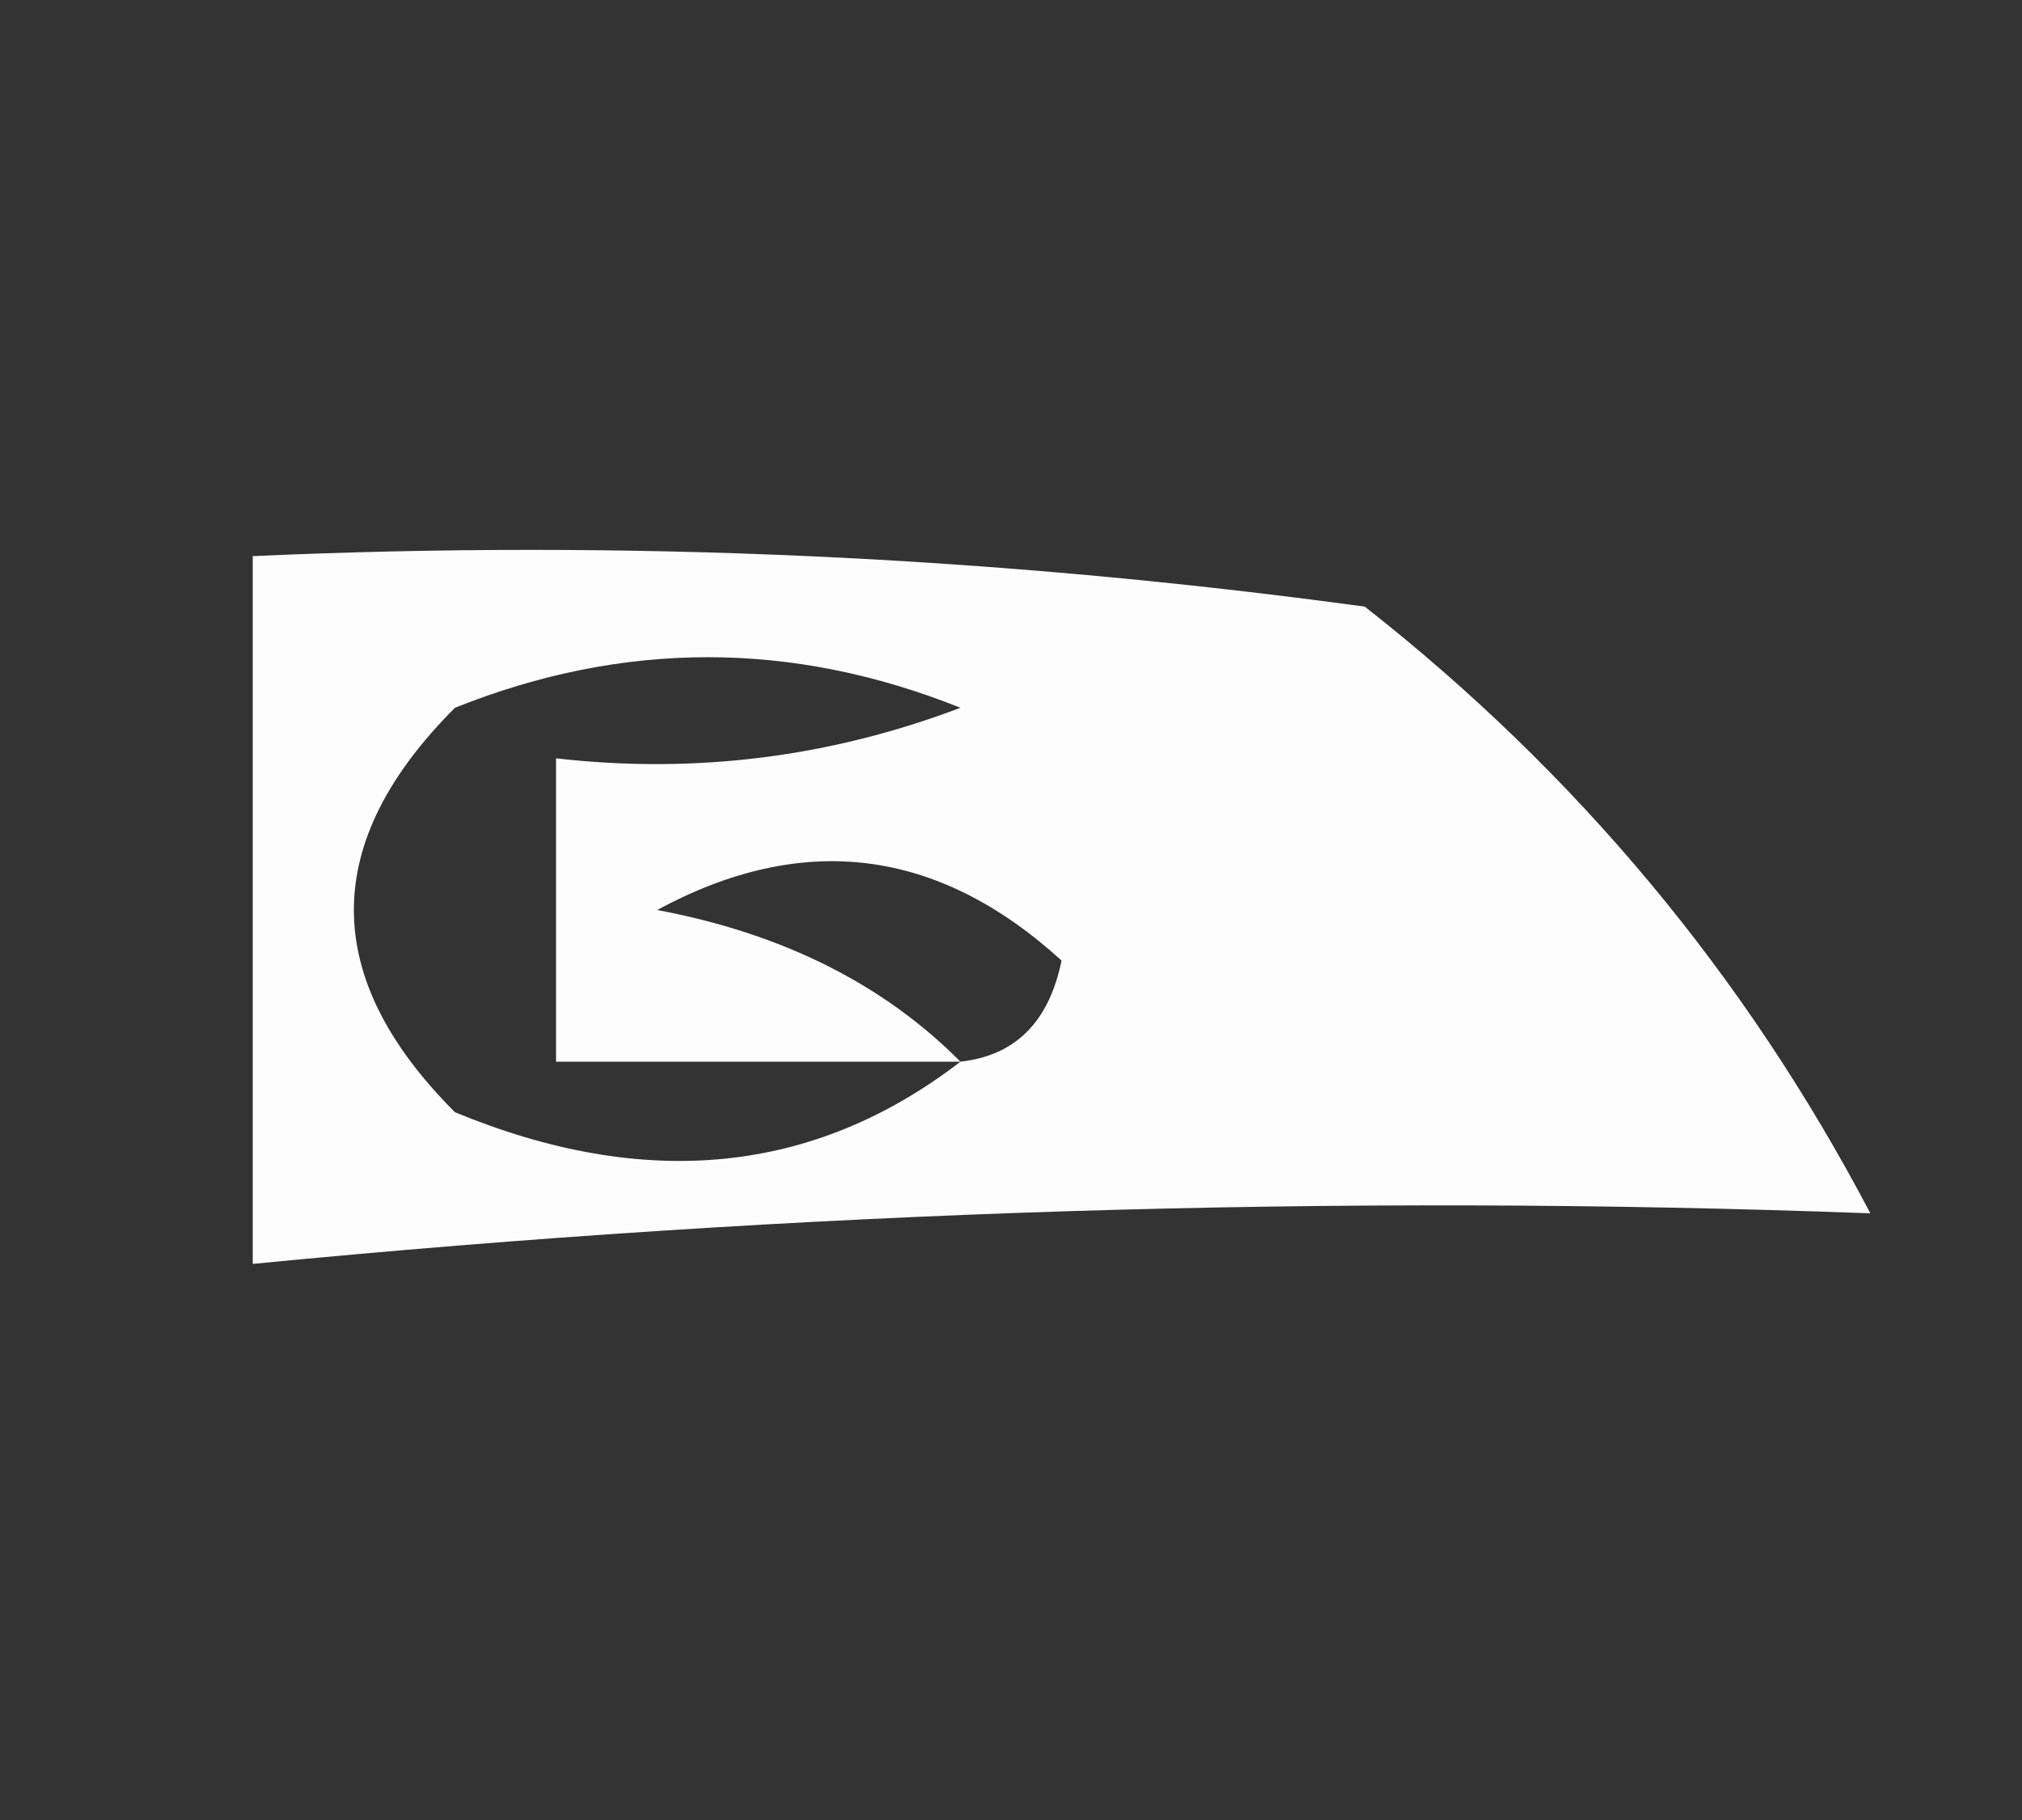 <?xml version="1.0" encoding="UTF-8"?>
<!DOCTYPE svg PUBLIC "-//W3C//DTD SVG 1.1//EN" "http://www.w3.org/Graphics/SVG/1.1/DTD/svg11.dtd">
<svg xmlns="http://www.w3.org/2000/svg" version="1.1" width="20px" height="18px" style="shape-rendering:geometricPrecision; text-rendering:geometricPrecision; image-rendering:optimizeQuality; fill-rule:evenodd; clip-rule:evenodd" xmlns:xlink="http://www.w3.org/1999/xlink">
<rect width="100%" height="100%" fill="#333333" stroke="none"/>
<g><path style="opacity:0.987" fill="#fefffe" d="M 2.5,5.5 C 6.182,5.335 9.848,5.501 13.5,6C 15.597,7.646 17.264,9.646 18.5,12C 13.256,11.805 7.922,11.972 2.5,12.5C 2.5,10.167 2.5,7.833 2.5,5.5 Z M 9.5,10.5 C 8.054,11.613 6.387,11.78 4.5,11C 3.167,9.667 3.167,8.333 4.5,7C 6.167,6.333 7.833,6.333 9.5,7C 8.207,7.49 6.873,7.657 5.5,7.5C 5.5,8.5 5.5,9.5 5.5,10.5C 6.833,10.5 8.167,10.5 9.5,10.5 Z M 9.5,10.5 C 8.737,9.732 7.737,9.232 6.5,9C 7.944,8.219 9.277,8.386 10.5,9.5C 10.376,10.107 10.043,10.44 9.5,10.5 Z"/></g>
</svg>
